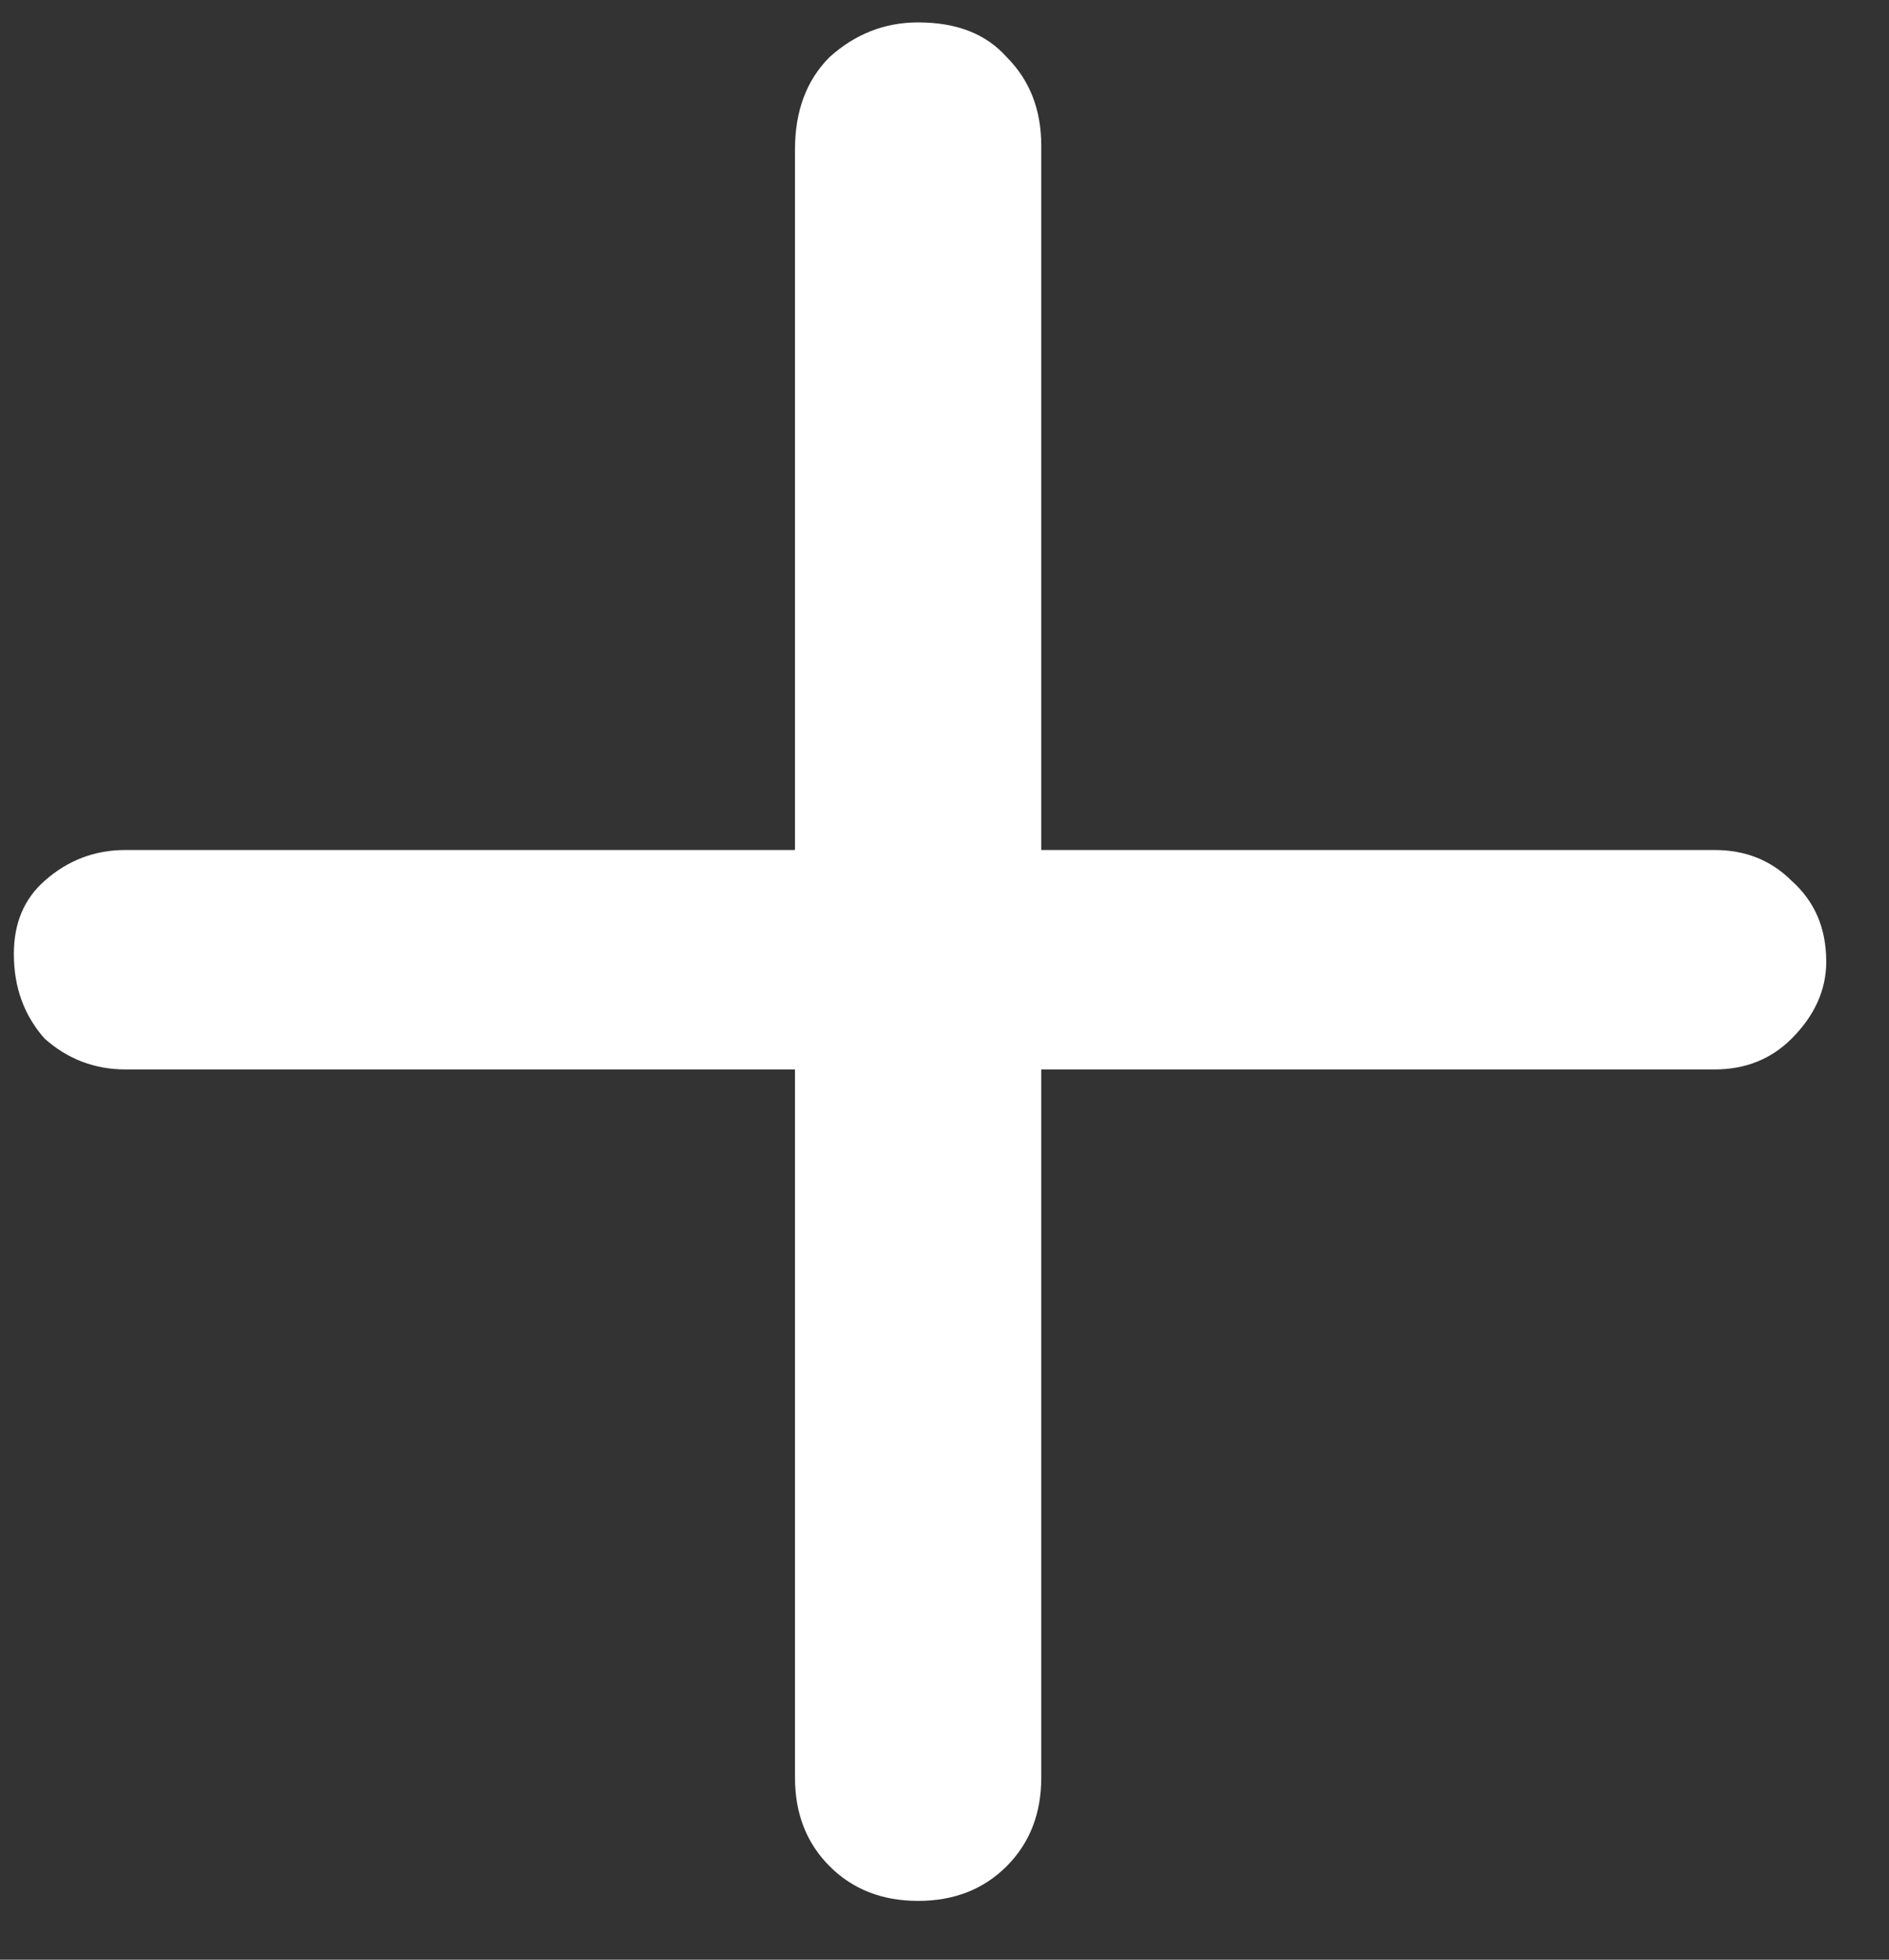 <svg width="27" height="28" viewBox="0 0 27 28" fill="none" xmlns="http://www.w3.org/2000/svg">
<rect x="0" y="0" width="27" height="28" fill="#333333" stroke="none"/>
<path d="M1.793 15.28C1.353 15.28 0.968 15.133 0.638 14.84C0.345 14.51 0.198 14.107 0.198 13.63C0.198 13.19 0.345 12.842 0.638 12.585C0.968 12.292 1.353 12.145 1.793 12.145H24.508C24.948 12.145 25.315 12.292 25.608 12.585C25.938 12.878 26.103 13.263 26.103 13.74C26.103 14.143 25.938 14.51 25.608 14.84C25.315 15.133 24.948 15.28 24.508 15.28H1.793ZM13.123 27.16C12.61 27.16 12.188 26.995 11.858 26.665C11.528 26.335 11.363 25.913 11.363 25.4V2.135C11.363 1.585 11.528 1.145 11.858 0.815C12.225 0.485 12.646 0.32 13.123 0.32C13.673 0.32 14.095 0.485 14.388 0.815C14.718 1.145 14.883 1.567 14.883 2.08V25.4C14.883 25.913 14.718 26.335 14.388 26.665C14.058 26.995 13.636 27.16 13.123 27.16Z" fill="white"/>
</svg>
